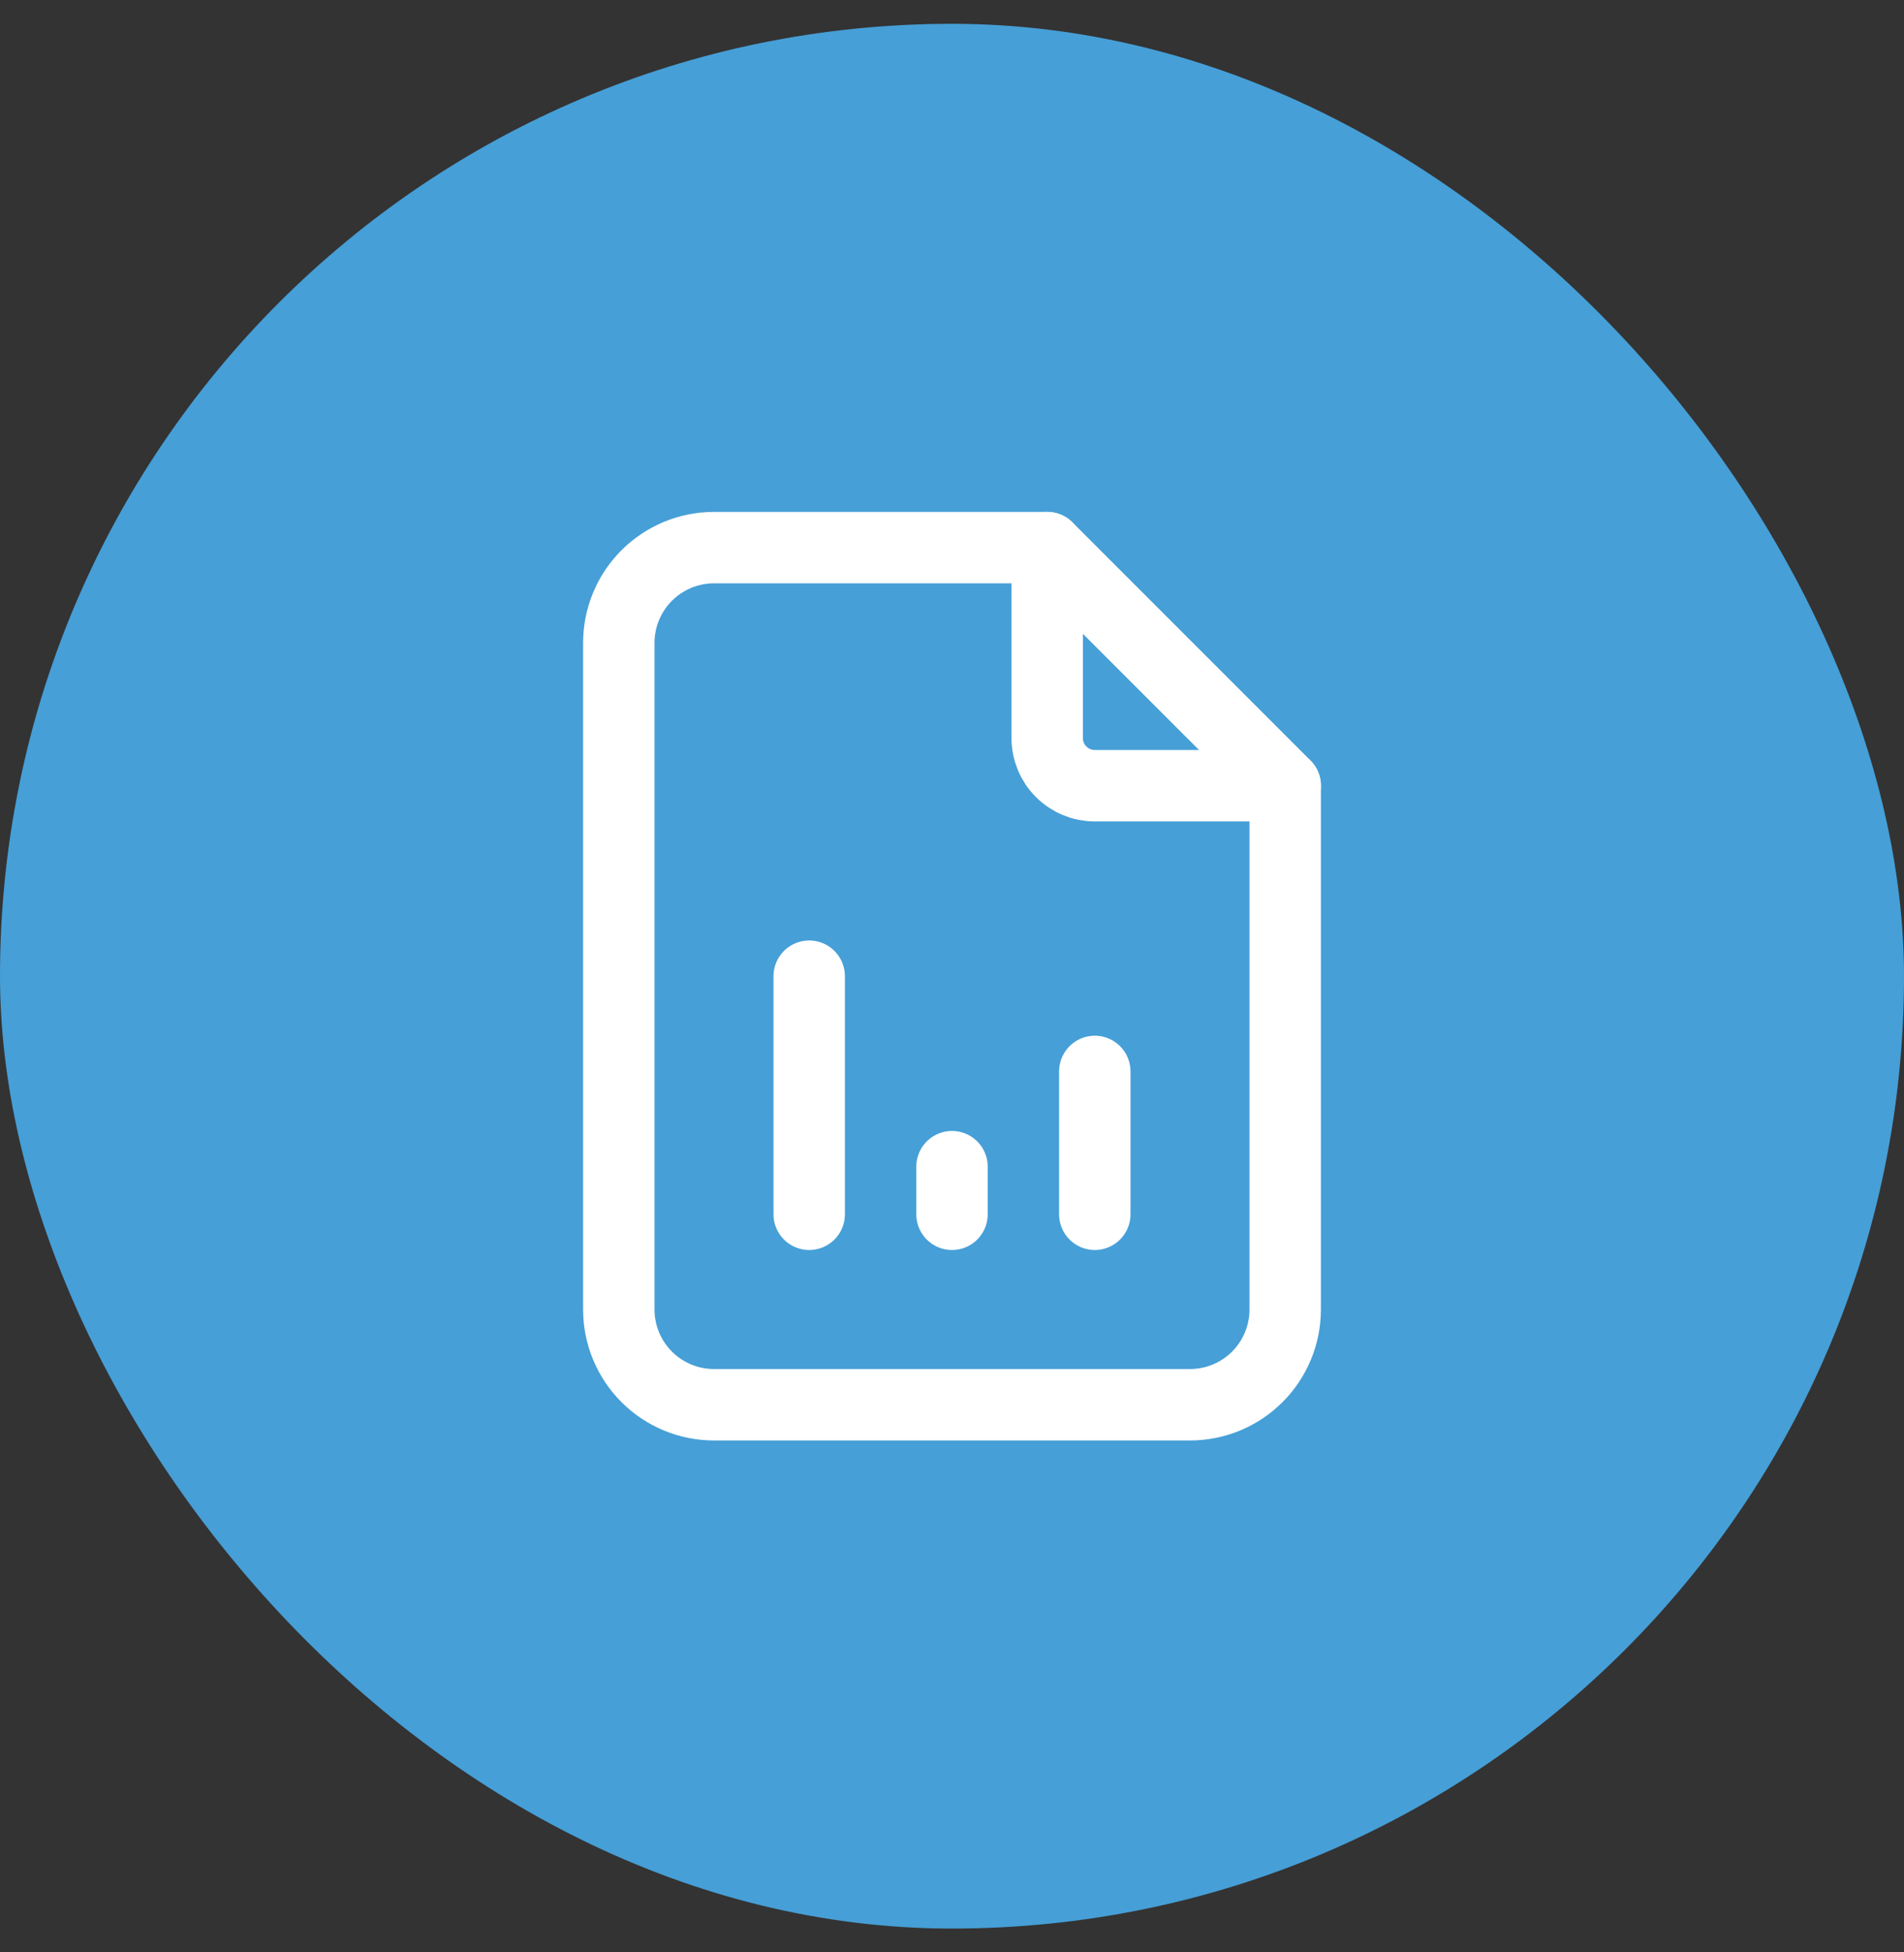 <?xml version="1.0" encoding="UTF-8"?>
<svg xmlns="http://www.w3.org/2000/svg" width="40" height="41" viewBox="0 0 40 41" fill="none">
  <rect x="0" y="0" width="40" height="41" fill="#333333" stroke="none"/>
  <rect y="0.5" width="40" height="40" rx="20" fill="#469FD7"></rect>
  <g clip-path="url(#clip0_1815_4851)">
    <path d="M22 11.5V15.5C22 15.765 22.105 16.02 22.293 16.207C22.48 16.395 22.735 16.5 23 16.5H27" stroke="white" stroke-width="1.5" stroke-linecap="round" stroke-linejoin="round"></path>
    <path d="M25 29.5H15C14.47 29.5 13.961 29.289 13.586 28.914C13.211 28.539 13 28.03 13 27.5V13.5C13 12.97 13.211 12.461 13.586 12.086C13.961 11.711 14.47 11.5 15 11.5H22L27 16.5V27.5C27 28.03 26.789 28.539 26.414 28.914C26.039 29.289 25.53 29.5 25 29.5Z" stroke="white" stroke-width="1.5" stroke-linecap="round" stroke-linejoin="round"></path>
    <path d="M17 25.5V20.5" stroke="white" stroke-width="1.5" stroke-linecap="round" stroke-linejoin="round"></path>
    <path d="M20 25.5V24.5" stroke="white" stroke-width="1.5" stroke-linecap="round" stroke-linejoin="round"></path>
    <path d="M23 25.5V22.5" stroke="white" stroke-width="1.5" stroke-linecap="round" stroke-linejoin="round"></path>
  </g>
  <defs>
    <clipPath id="clip0_1815_4851">
      <rect width="24" height="24" fill="white" transform="translate(8 8.5)"></rect>
    </clipPath>
  </defs>
</svg>
